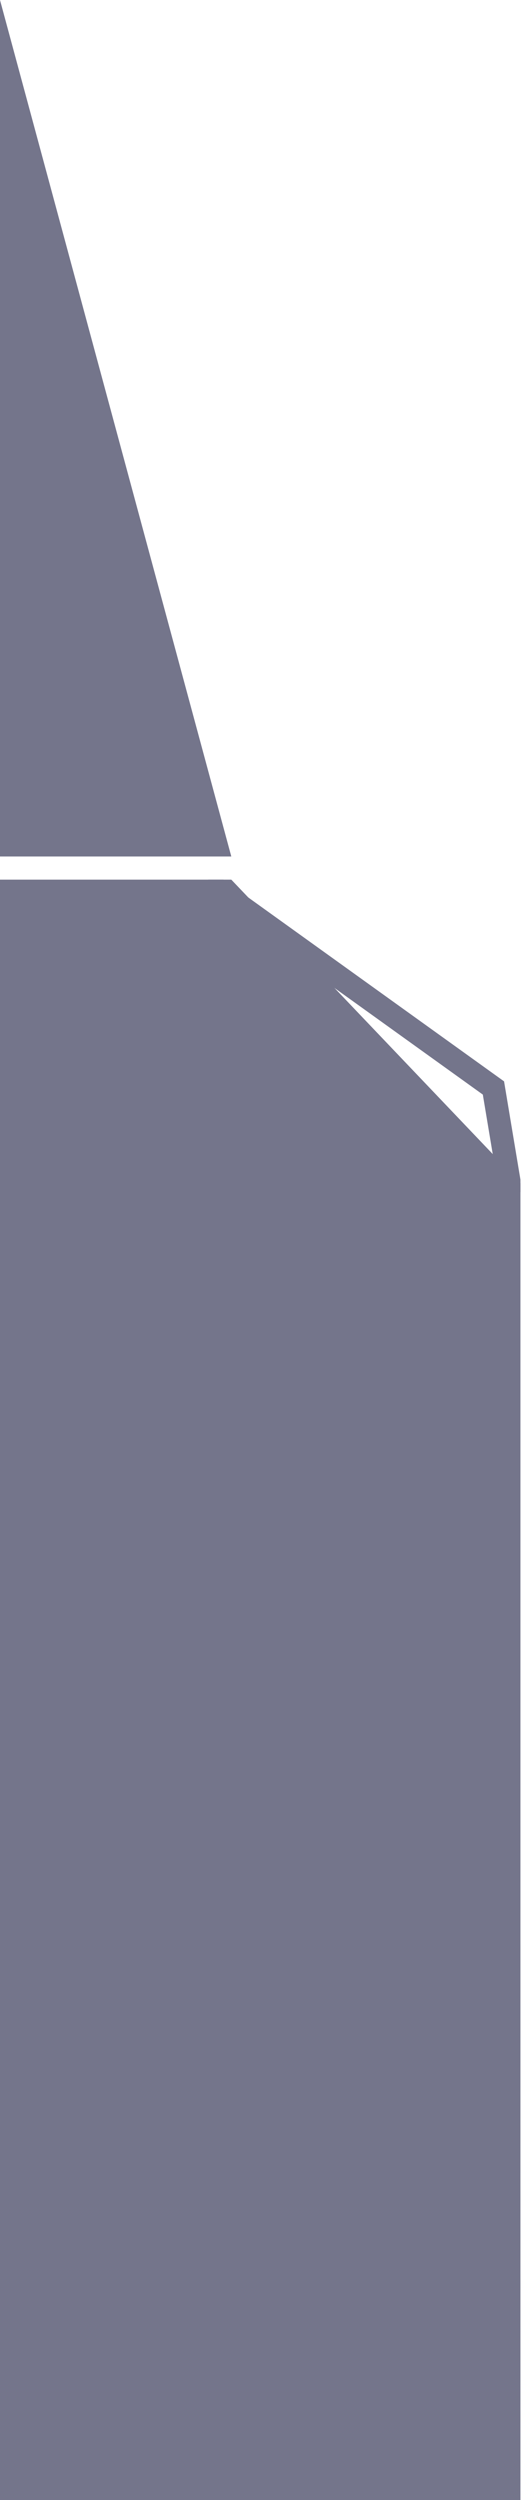 <svg xmlns="http://www.w3.org/2000/svg" width="23" height="108" viewBox="0 0 23 108">
    <g fill="none" fill-rule="evenodd">
        <path fill="#74758B" d="M0 38h10l12.5 13.112V108H0V38zM0 0l10 37H0V0z"/>
        <path stroke="#74758B" d="M9 38.5h.5L21.333 47 22 51v.5"/>
    </g>
</svg>
